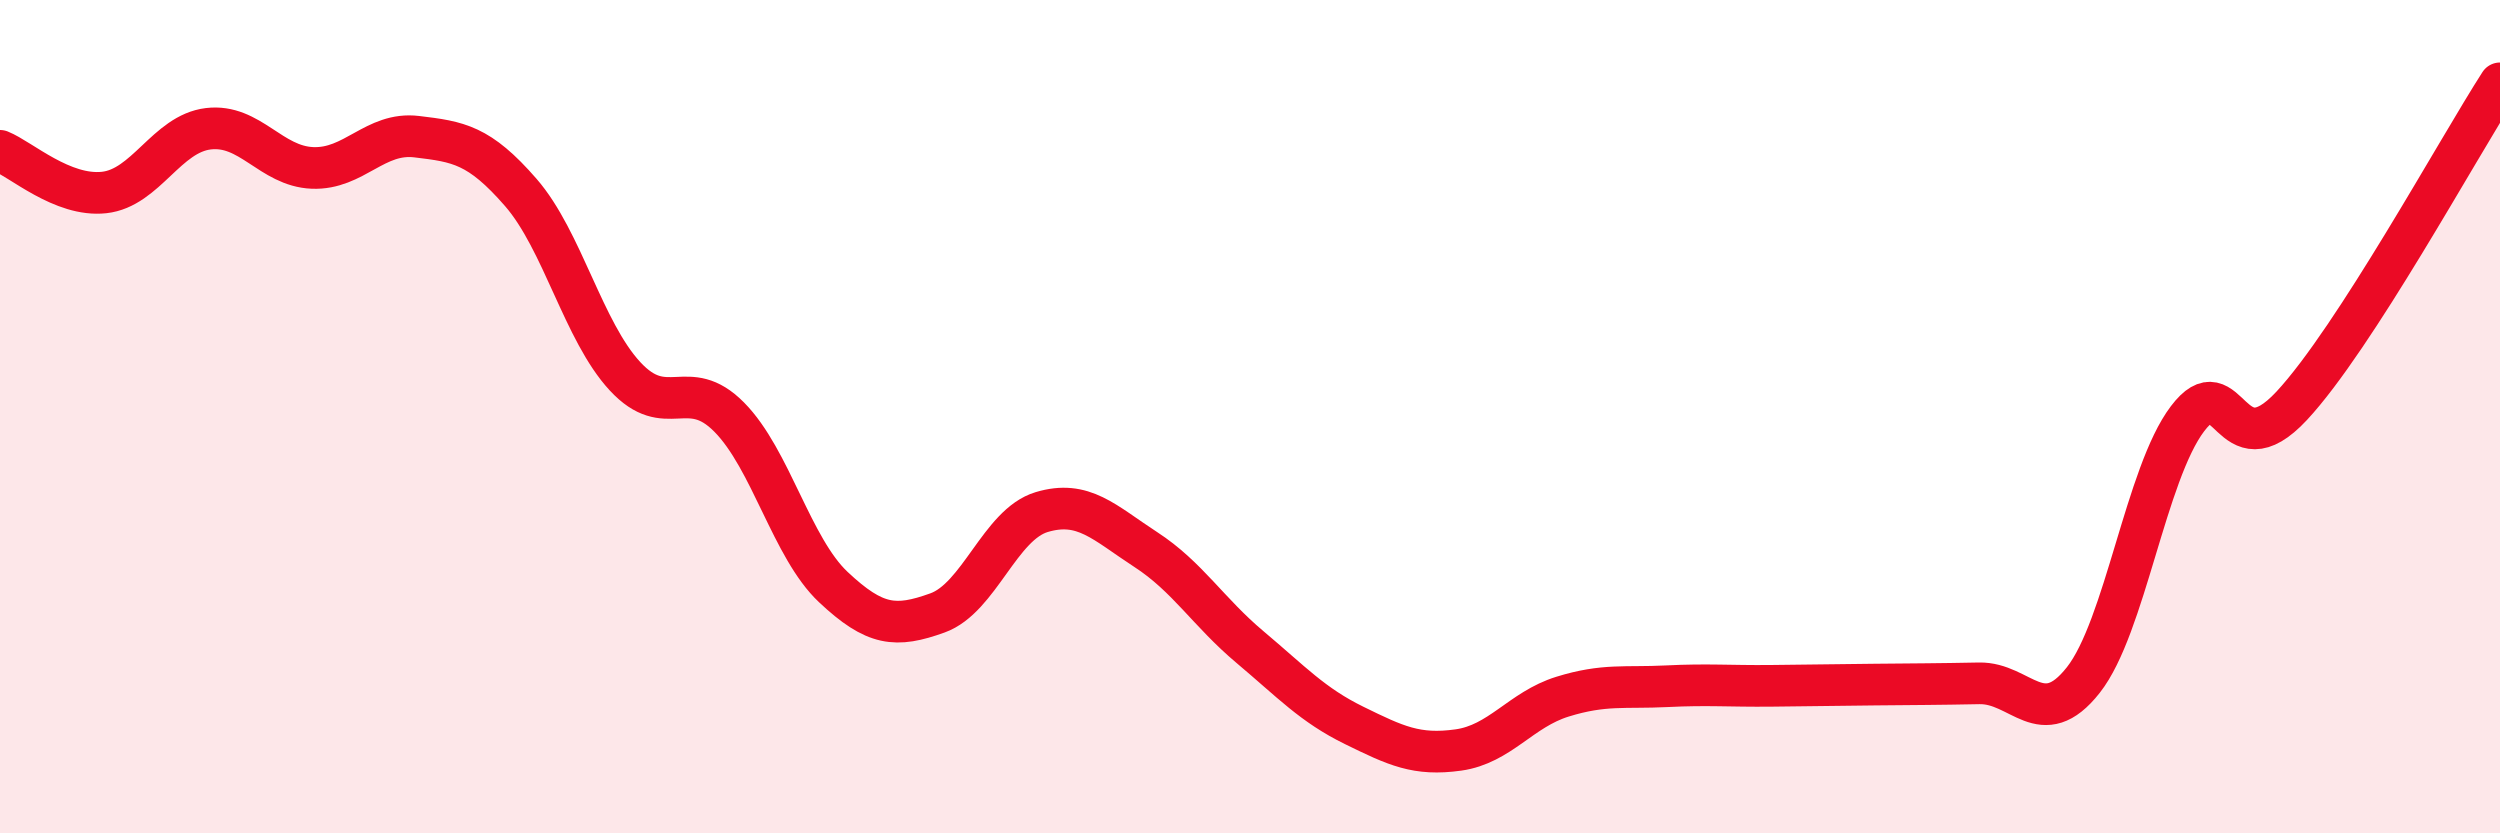 
    <svg width="60" height="20" viewBox="0 0 60 20" xmlns="http://www.w3.org/2000/svg">
      <path
        d="M 0,3.62 C 0.5,3.82 1.5,4.73 2.5,4.62 C 3.5,4.51 4,3.21 5,3.09 C 6,2.97 6.5,3.99 7.5,4.03 C 8.5,4.07 9,3.16 10,3.28 C 11,3.4 11.5,3.47 12.5,4.62 C 13.5,5.77 14,7.95 15,9.03 C 16,10.11 16.5,9 17.5,10.01 C 18.5,11.02 19,13.15 20,14.09 C 21,15.03 21.5,15.07 22.5,14.71 C 23.5,14.35 24,12.59 25,12.29 C 26,11.99 26.5,12.54 27.5,13.19 C 28.5,13.84 29,14.69 30,15.53 C 31,16.37 31.5,16.92 32.5,17.41 C 33.5,17.9 34,18.14 35,18 C 36,17.86 36.5,17.03 37.5,16.72 C 38.5,16.41 39,16.52 40,16.47 C 41,16.42 41.5,16.47 42.5,16.46 C 43.5,16.45 44,16.44 45,16.43 C 46,16.42 46.5,16.42 47.5,16.4 C 48.5,16.38 49,17.59 50,16.32 C 51,15.05 51.5,11.37 52.5,10.05 C 53.5,8.73 53.5,11.35 55,9.74 C 56.5,8.13 59,3.55 60,2L60 20L0 20Z"
        fill="#EB0A25"
        opacity="0.1"
        stroke-linecap="round"
        stroke-linejoin="round"
      />
      <path
        d="M 0,3.62 C 0.5,3.82 1.5,4.73 2.5,4.62 C 3.5,4.51 4,3.21 5,3.09 C 6,2.97 6.5,3.99 7.5,4.03 C 8.5,4.07 9,3.16 10,3.28 C 11,3.4 11.5,3.47 12.5,4.62 C 13.5,5.77 14,7.95 15,9.03 C 16,10.11 16.5,9 17.5,10.01 C 18.5,11.02 19,13.15 20,14.09 C 21,15.03 21.5,15.07 22.5,14.71 C 23.5,14.35 24,12.59 25,12.29 C 26,11.99 26.5,12.54 27.5,13.19 C 28.5,13.84 29,14.69 30,15.53 C 31,16.37 31.5,16.92 32.5,17.41 C 33.5,17.9 34,18.14 35,18 C 36,17.86 36.5,17.03 37.5,16.72 C 38.5,16.41 39,16.52 40,16.47 C 41,16.42 41.5,16.47 42.5,16.46 C 43.5,16.45 44,16.44 45,16.43 C 46,16.42 46.5,16.42 47.5,16.4 C 48.5,16.38 49,17.59 50,16.32 C 51,15.05 51.5,11.37 52.5,10.05 C 53.5,8.73 53.5,11.35 55,9.74 C 56.5,8.13 59,3.55 60,2"
        stroke="#EB0A25"
        stroke-width="1"
        fill="none"
        stroke-linecap="round"
        stroke-linejoin="round"
      />
    </svg>
  